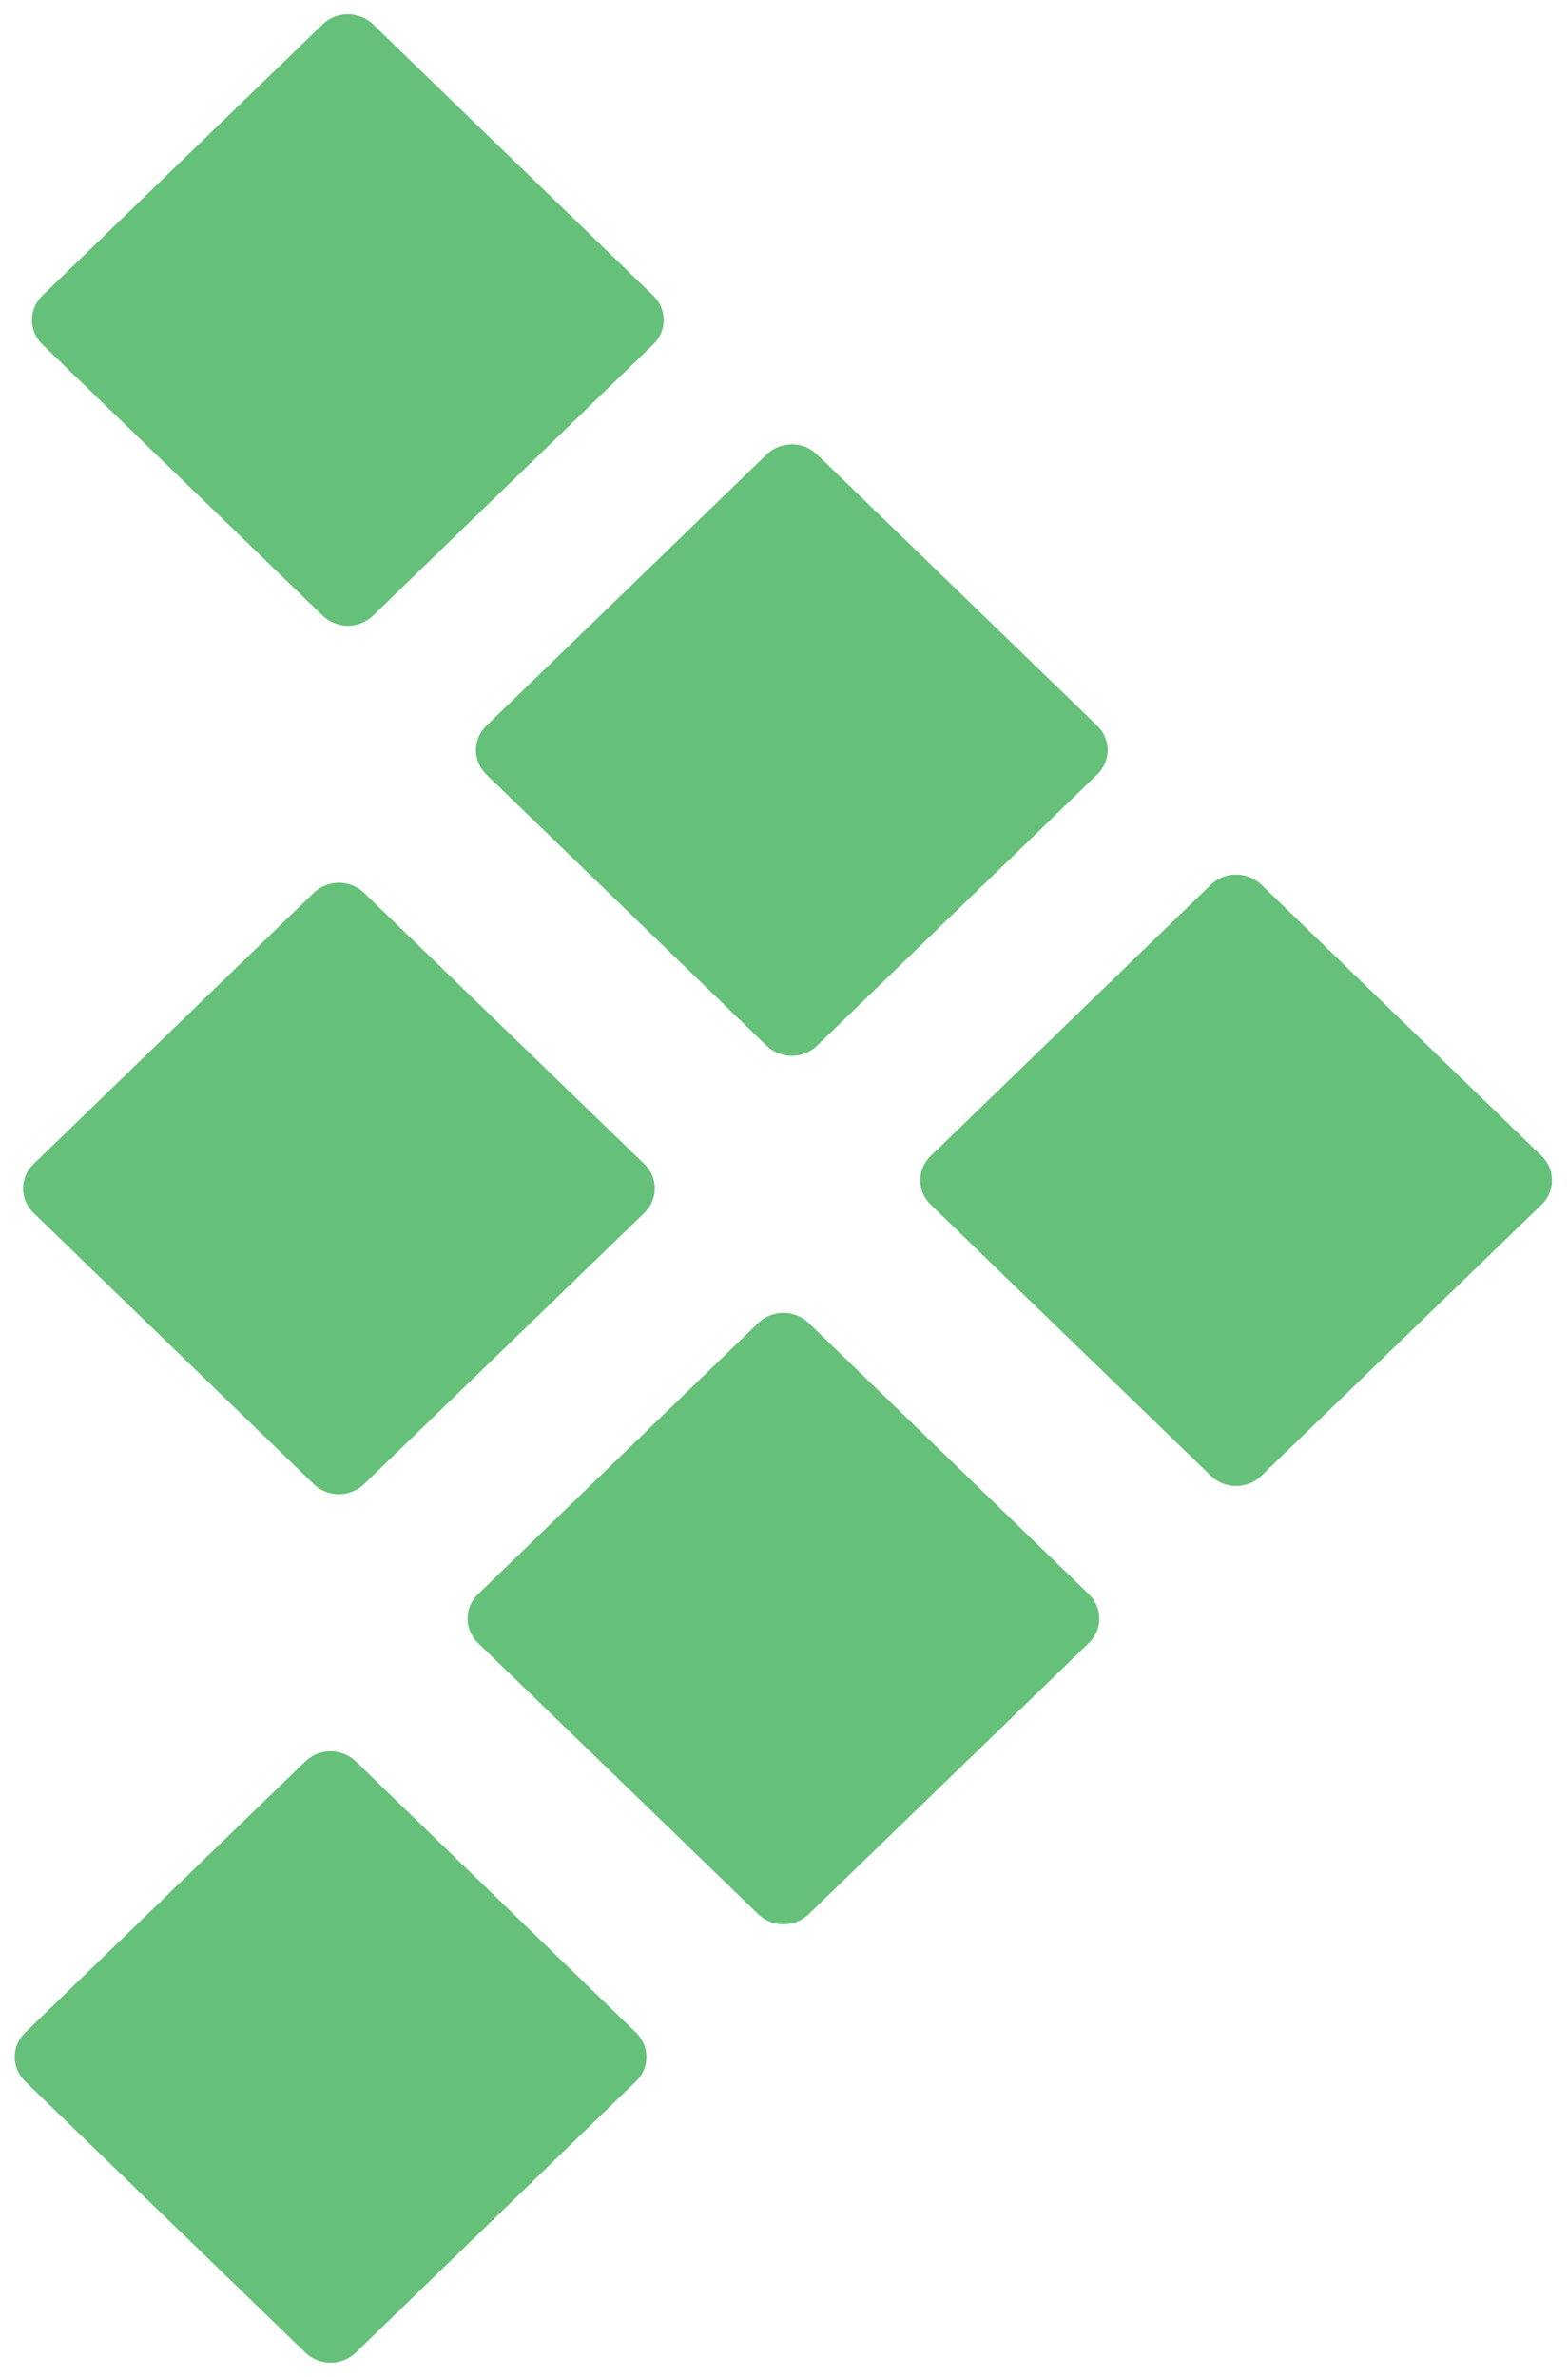 <svg width="33" height="50" viewBox="0 0 33 50" fill="none" xmlns="http://www.w3.org/2000/svg">
<path d="M0.529 43.783L6.427 49.489C6.72 49.772 7.194 49.772 7.487 49.489L13.385 43.783C13.678 43.5 13.678 43.04 13.385 42.757L7.487 37.051C7.194 36.768 6.72 36.768 6.427 37.051L0.529 42.757C0.236 43.04 0.236 43.5 0.529 43.783Z" fill="#65C179"/>
<path d="M10.06 34.561L15.958 40.267C16.251 40.55 16.726 40.55 17.019 40.267L22.916 34.561C23.209 34.278 23.209 33.818 22.916 33.535L17.019 27.829C16.726 27.546 16.251 27.546 15.958 27.829L10.06 33.535C9.767 33.818 9.767 34.278 10.06 34.561Z" fill="#65C179"/>
<path d="M19.588 25.341L25.485 31.046C25.778 31.33 26.253 31.33 26.546 31.046L32.444 25.341C32.736 25.058 32.736 24.598 32.444 24.315L26.546 18.609C26.253 18.326 25.778 18.326 25.485 18.609L19.588 24.315C19.295 24.598 19.295 25.058 19.588 25.341Z" fill="#65C179"/>
<path d="M0.705 25.514L6.602 31.219C6.895 31.503 7.37 31.503 7.663 31.219L13.561 25.514C13.854 25.23 13.854 24.771 13.561 24.487L7.663 18.782C7.37 18.498 6.895 18.498 6.602 18.782L0.705 24.487C0.412 24.771 0.412 25.23 0.705 25.514Z" fill="#65C179"/>
<path d="M10.236 16.292L16.134 21.998C16.427 22.281 16.901 22.281 17.195 21.998L23.092 16.292C23.385 16.009 23.385 15.549 23.092 15.266L17.195 9.56C16.901 9.277 16.427 9.277 16.134 9.56L10.236 15.266C9.943 15.549 9.943 16.009 10.236 16.292Z" fill="#65C179"/>
<path d="M0.892 7.245L6.79 12.95C7.083 13.234 7.558 13.234 7.851 12.95L13.748 7.245C14.041 6.961 14.041 6.502 13.748 6.218L7.851 0.513C7.558 0.229 7.083 0.229 6.79 0.513L0.892 6.218C0.599 6.502 0.599 6.961 0.892 7.245Z" fill="#65C179"/>
</svg>
